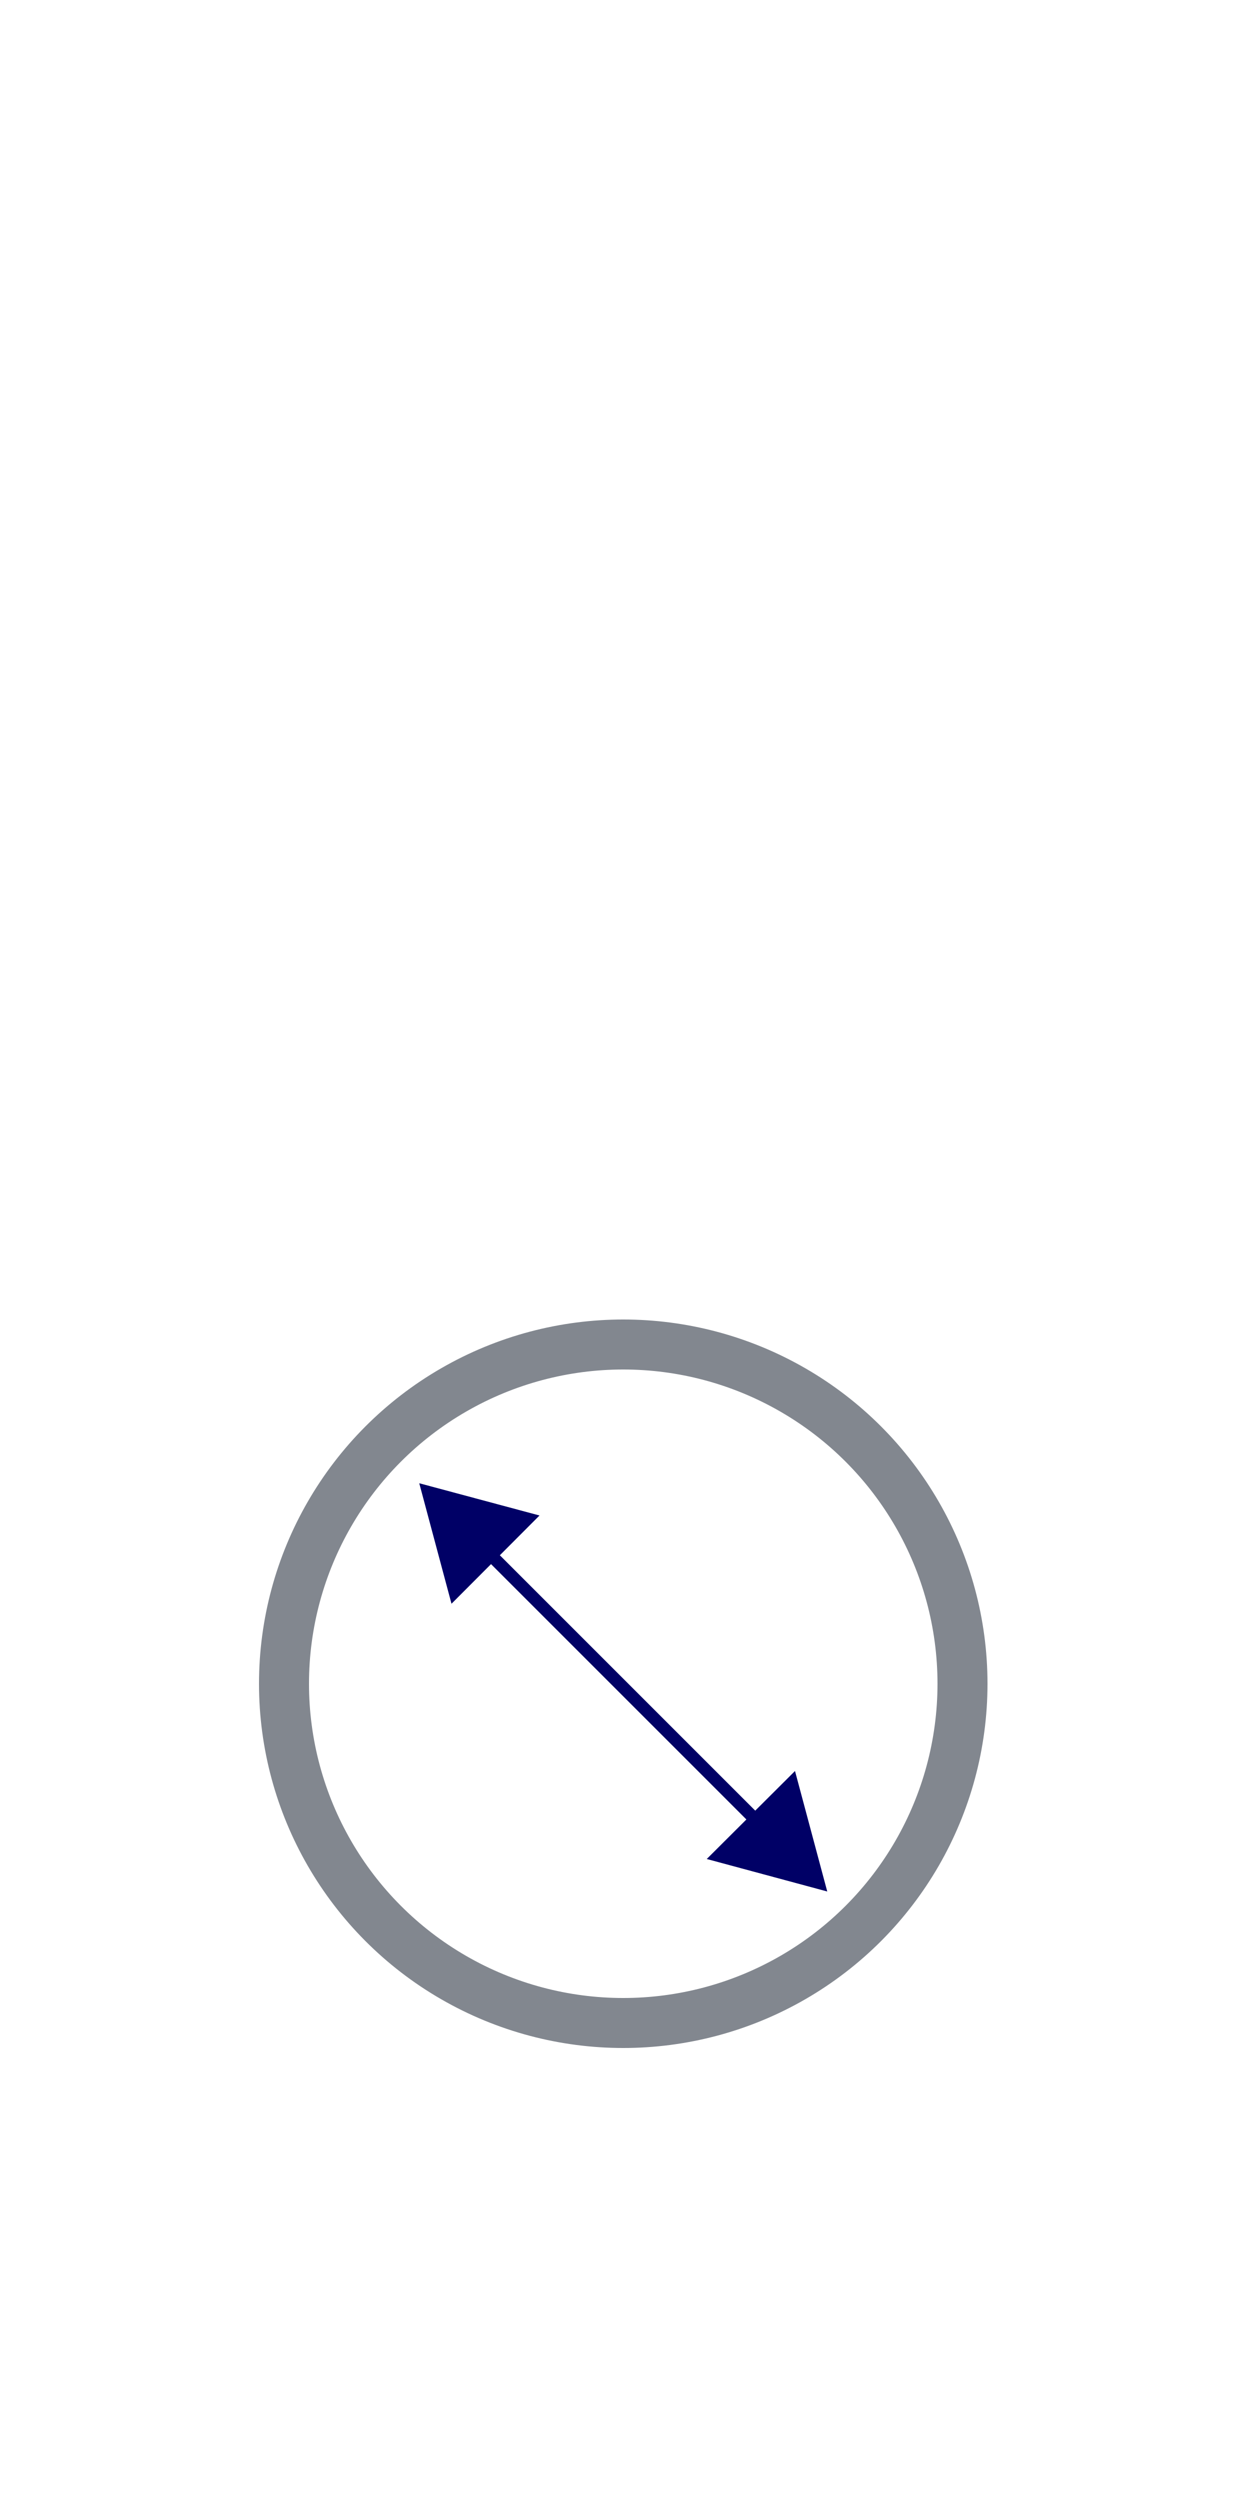 <?xml version="1.0" encoding="UTF-8"?>
<svg id="Layer_1" data-name="Layer 1" xmlns="http://www.w3.org/2000/svg" viewBox="0 0 50 100">
  <defs>
    <style>
      .cls-1 {
        stroke: #82878f;
        stroke-width: 2px;
      }

      .cls-1, .cls-2 {
        fill: none;
        stroke-miterlimit: 10;
      }

      .cls-2 {
        stroke: #006;
        stroke-width: .5px;
      }

      .cls-3 {
        fill: #006;
        stroke-width: 0px;
      }
    </style>
  </defs>
  <g>
    <line class="cls-2" x1="19.3" y1="61.87" x2="30.55" y2="73.12"/>
    <polygon class="cls-3" points="18.06 64.15 16.77 59.33 21.58 60.62 18.06 64.15"/>
    <polygon class="cls-3" points="28.27 74.36 33.09 75.66 31.8 70.84 28.27 74.36"/>
  </g>
  <circle class="cls-1" cx="24.93" cy="67.35" r="13.57"/>
</svg>